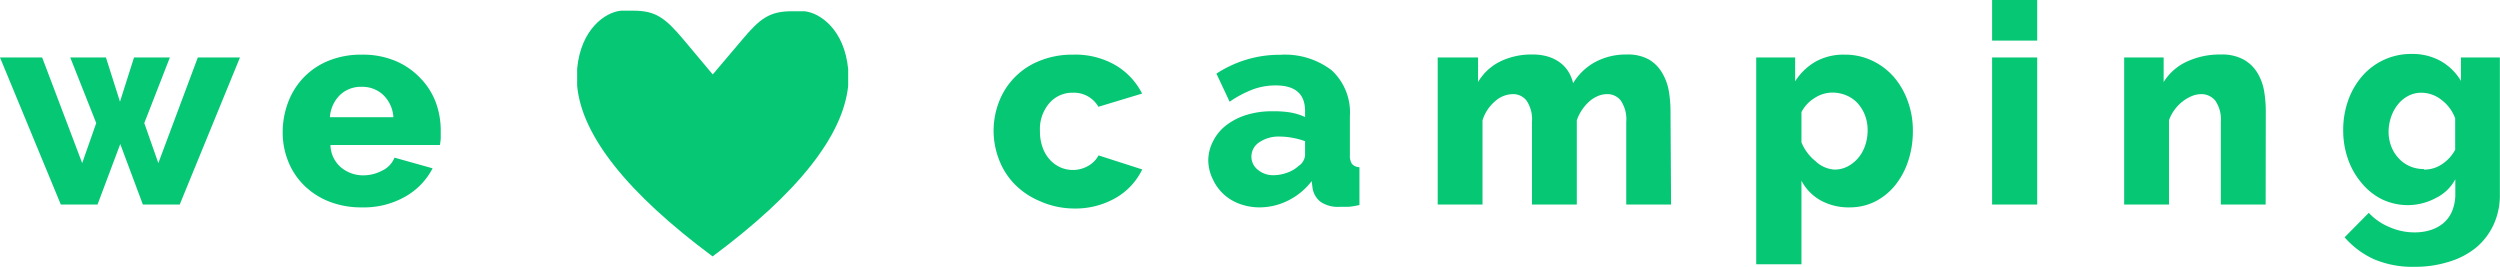 <svg xmlns="http://www.w3.org/2000/svg" viewBox="0 0 177.94 19.01"><defs><style>.cls-1{fill:#05c774;}</style></defs><title>Welove0</title><g id="Calque_2" data-name="Calque 2"><g id="Calque_1-2" data-name="Calque 1"><path class="cls-1" d="M14.08,4.09h3L12.79,14.56H10.17L8.56,10.25,6.94,14.56H4.33L0,4.09H3l2.85,7.52,1-2.85L5,4.09H7.54l1,3.15,1-3.15h2.55L10.27,8.76l1,2.85Z"/><path class="cls-1" d="M25.75,14.76a6.18,6.18,0,0,1-2.36-.43,5.25,5.25,0,0,1-1.78-1.17,5,5,0,0,1-1.11-1.71,5.51,5.51,0,0,1-.38-2,6.06,6.06,0,0,1,.38-2.15,5.22,5.22,0,0,1,1.1-1.77,5.12,5.12,0,0,1,1.77-1.2,6.11,6.11,0,0,1,2.38-.44,6,6,0,0,1,2.38.44,5.21,5.21,0,0,1,1.75,1.19A5,5,0,0,1,31,7.24a5.77,5.77,0,0,1,.37,2.06q0,.28,0,.55a4,4,0,0,1-.06.47H23.52a2.15,2.15,0,0,0,.77,1.61,2.44,2.44,0,0,0,1.57.55,2.88,2.88,0,0,0,1.35-.34,1.73,1.73,0,0,0,.87-.92l2.71.76a4.89,4.89,0,0,1-1.92,2A5.94,5.94,0,0,1,25.75,14.76ZM28,8.34a2.4,2.4,0,0,0-.72-1.58,2.16,2.16,0,0,0-1.54-.58,2.14,2.14,0,0,0-1.55.59,2.45,2.45,0,0,0-.71,1.57Z"/><path class="cls-1" d="M70.72,9.32a5.73,5.73,0,0,1,.38-2.06A5.07,5.07,0,0,1,74,4.33a6.11,6.11,0,0,1,2.38-.44,5.69,5.69,0,0,1,3.05.77,4.93,4.93,0,0,1,1.86,2l-3.11.94a2,2,0,0,0-1.82-1,2.15,2.15,0,0,0-1.67.74,2.83,2.83,0,0,0-.67,2,3.36,3.36,0,0,0,.18,1.13,2.56,2.56,0,0,0,.5.87,2.27,2.27,0,0,0,.75.56,2.2,2.2,0,0,0,2-.09,1.85,1.85,0,0,0,.74-.75l3.11,1a4.7,4.7,0,0,1-1.84,2,5.78,5.78,0,0,1-3.08.78A6,6,0,0,1,74,14.31a5.42,5.42,0,0,1-1.78-1.2,5.07,5.07,0,0,1-1.11-1.74A5.73,5.73,0,0,1,70.72,9.32Z"/><path class="cls-1" d="M89.68,14.76a4.11,4.11,0,0,1-1.45-.25,3.39,3.39,0,0,1-1.15-.7,3.35,3.35,0,0,1-.76-1.06A3.15,3.15,0,0,1,86,11.43,3,3,0,0,1,86.37,10a3.24,3.24,0,0,1,.93-1.1,4.57,4.57,0,0,1,1.42-.72,6,6,0,0,1,1.82-.26A7.3,7.3,0,0,1,91.81,8a4.2,4.2,0,0,1,1.08.33V7.9q0-1.82-2.09-1.82a4.65,4.65,0,0,0-1.64.29,7.89,7.89,0,0,0-1.64.87l-.94-2a8.39,8.39,0,0,1,2.15-1,8.12,8.12,0,0,1,2.38-.34A5.46,5.46,0,0,1,94.78,5a4.08,4.08,0,0,1,1.3,3.27V11a1.11,1.11,0,0,0,.15.67.74.74,0,0,0,.53.23v2.69a5.44,5.44,0,0,1-.76.13l-.62,0A2.22,2.22,0,0,1,94,14.37a1.54,1.54,0,0,1-.58-1l-.06-.48a4.78,4.78,0,0,1-1.67,1.38A4.55,4.55,0,0,1,89.68,14.76Zm.94-2.29a2.88,2.88,0,0,0,1-.18,2.36,2.36,0,0,0,.81-.48,1,1,0,0,0,.46-.76v-1A5.14,5.14,0,0,0,92,9.81a5,5,0,0,0-.91-.09,2.46,2.46,0,0,0-1.45.4,1.22,1.22,0,0,0-.57,1,1.18,1.18,0,0,0,.44.95A1.68,1.68,0,0,0,90.61,12.47Z"/><path class="cls-1" d="M118.94,14.56h-3.19V8.68a2.39,2.39,0,0,0-.38-1.51,1.2,1.2,0,0,0-1-.47,1.66,1.66,0,0,0-.65.14,2.2,2.2,0,0,0-.61.39,3.23,3.23,0,0,0-.88,1.33v6h-3.19V8.68a2.39,2.39,0,0,0-.38-1.51,1.2,1.2,0,0,0-1-.47,1.93,1.93,0,0,0-1.25.51,2.91,2.91,0,0,0-.89,1.35v6h-3.19V4.09h2.87V5.84a3.81,3.81,0,0,1,1.57-1.46,5.06,5.06,0,0,1,2.3-.5,3.7,3.7,0,0,1,1.15.16,2.78,2.78,0,0,1,.85.44,2.33,2.33,0,0,1,.58.65,2.8,2.8,0,0,1,.32.79,4.13,4.13,0,0,1,1.58-1.51,4.62,4.62,0,0,1,2.23-.53,3.07,3.07,0,0,1,1.61.37,2.67,2.67,0,0,1,.95,1,3.72,3.72,0,0,1,.45,1.29,8.83,8.83,0,0,1,.11,1.36Z"/><path class="cls-1" d="M131.65,14.76a4.13,4.13,0,0,1-2.07-.5,3.43,3.43,0,0,1-1.36-1.4v5.95H125V4.09h2.77v1.7a4.21,4.21,0,0,1,1.45-1.4,4.08,4.08,0,0,1,2.07-.5,4.5,4.5,0,0,1,1.95.42,4.76,4.76,0,0,1,1.54,1.15,5.4,5.4,0,0,1,1,1.72,6,6,0,0,1,.37,2.13,6.7,6.7,0,0,1-.34,2.17,5.42,5.42,0,0,1-.94,1.73,4.36,4.36,0,0,1-1.44,1.15A4,4,0,0,1,131.65,14.76Zm-1.08-2.69a2,2,0,0,0,.95-.23,2.52,2.52,0,0,0,.75-.61,2.67,2.67,0,0,0,.49-.89,3.34,3.34,0,0,0,.17-1.07,2.94,2.94,0,0,0-.19-1.07,2.68,2.68,0,0,0-.52-.85,2.27,2.27,0,0,0-.8-.56,2.55,2.55,0,0,0-1-.2,2.32,2.32,0,0,0-1.27.39,2.53,2.53,0,0,0-.93,1v2.15a3.3,3.3,0,0,0,1,1.34A2.14,2.14,0,0,0,130.57,12.07Z"/><path class="cls-1" d="M141.79,2.89V0H145V2.89Zm0,11.67V4.09H145V14.56Z"/><path class="cls-1" d="M161.26,14.56h-3.19V8.68a2.35,2.35,0,0,0-.39-1.51,1.27,1.27,0,0,0-1-.47,1.78,1.78,0,0,0-.68.14,2.79,2.79,0,0,0-.66.39,3,3,0,0,0-.57.59,2.77,2.77,0,0,0-.39.74v6h-3.19V4.09H154V5.84a3.82,3.82,0,0,1,1.64-1.45,5.55,5.55,0,0,1,2.43-.51,3.17,3.17,0,0,1,1.64.37,2.65,2.65,0,0,1,1,1,3.72,3.72,0,0,1,.45,1.29,8.83,8.83,0,0,1,.11,1.36Z"/><path class="cls-1" d="M171.43,14.6a4.26,4.26,0,0,1-1.9-.42A4.46,4.46,0,0,1,168.07,13a5.3,5.3,0,0,1-.95-1.68,6.12,6.12,0,0,1-.34-2.05,6.23,6.23,0,0,1,.36-2.14,5.33,5.33,0,0,1,1-1.72,4.59,4.59,0,0,1,3.51-1.57,4.13,4.13,0,0,1,2.08.51,3.92,3.92,0,0,1,1.43,1.41V4.09h2.77v9.76a5,5,0,0,1-.45,2.15,4.71,4.71,0,0,1-1.25,1.63,5.63,5.63,0,0,1-1.92,1,8,8,0,0,1-2.45.36,7,7,0,0,1-2.89-.54,6.13,6.13,0,0,1-2.09-1.56l1.72-1.74a4.18,4.18,0,0,0,1.44,1,4.4,4.4,0,0,0,1.84.39,3.7,3.7,0,0,0,1.1-.16,2.65,2.65,0,0,0,.92-.49,2.25,2.25,0,0,0,.63-.86,3.18,3.18,0,0,0,.23-1.27v-1a3.12,3.12,0,0,1-1.38,1.33A4.26,4.26,0,0,1,171.43,14.6Zm1.1-2.53a2.22,2.22,0,0,0,1.32-.41,2.8,2.8,0,0,0,.9-1V8.42a2.89,2.89,0,0,0-1-1.33,2.31,2.31,0,0,0-1.4-.49,2,2,0,0,0-.95.23,2.34,2.34,0,0,0-.74.62,2.89,2.89,0,0,0-.48.9,3.29,3.29,0,0,0-.17,1,2.94,2.94,0,0,0,.19,1.07,2.57,2.57,0,0,0,.53.85,2.38,2.38,0,0,0,1.78.76Z"/><g id="Favoris"><path class="cls-1" d="M57.25.8c-.3,0-.59,0-.86,0-1.61,0-2.28.49-3.6,2.07L50.73,5.3,48.66,2.83c-1.33-1.58-2-2.07-3.6-2.07-.26,0-.55,0-.86,0-1.12.11-2.85,1.3-3.12,4.12V6.11c.33,3.55,3.57,7.63,9.64,12.14C56.8,13.74,60,9.66,60.37,6.11V4.93C60.1,2.1,58.37.91,57.25.8Z"/></g></g></g></svg>